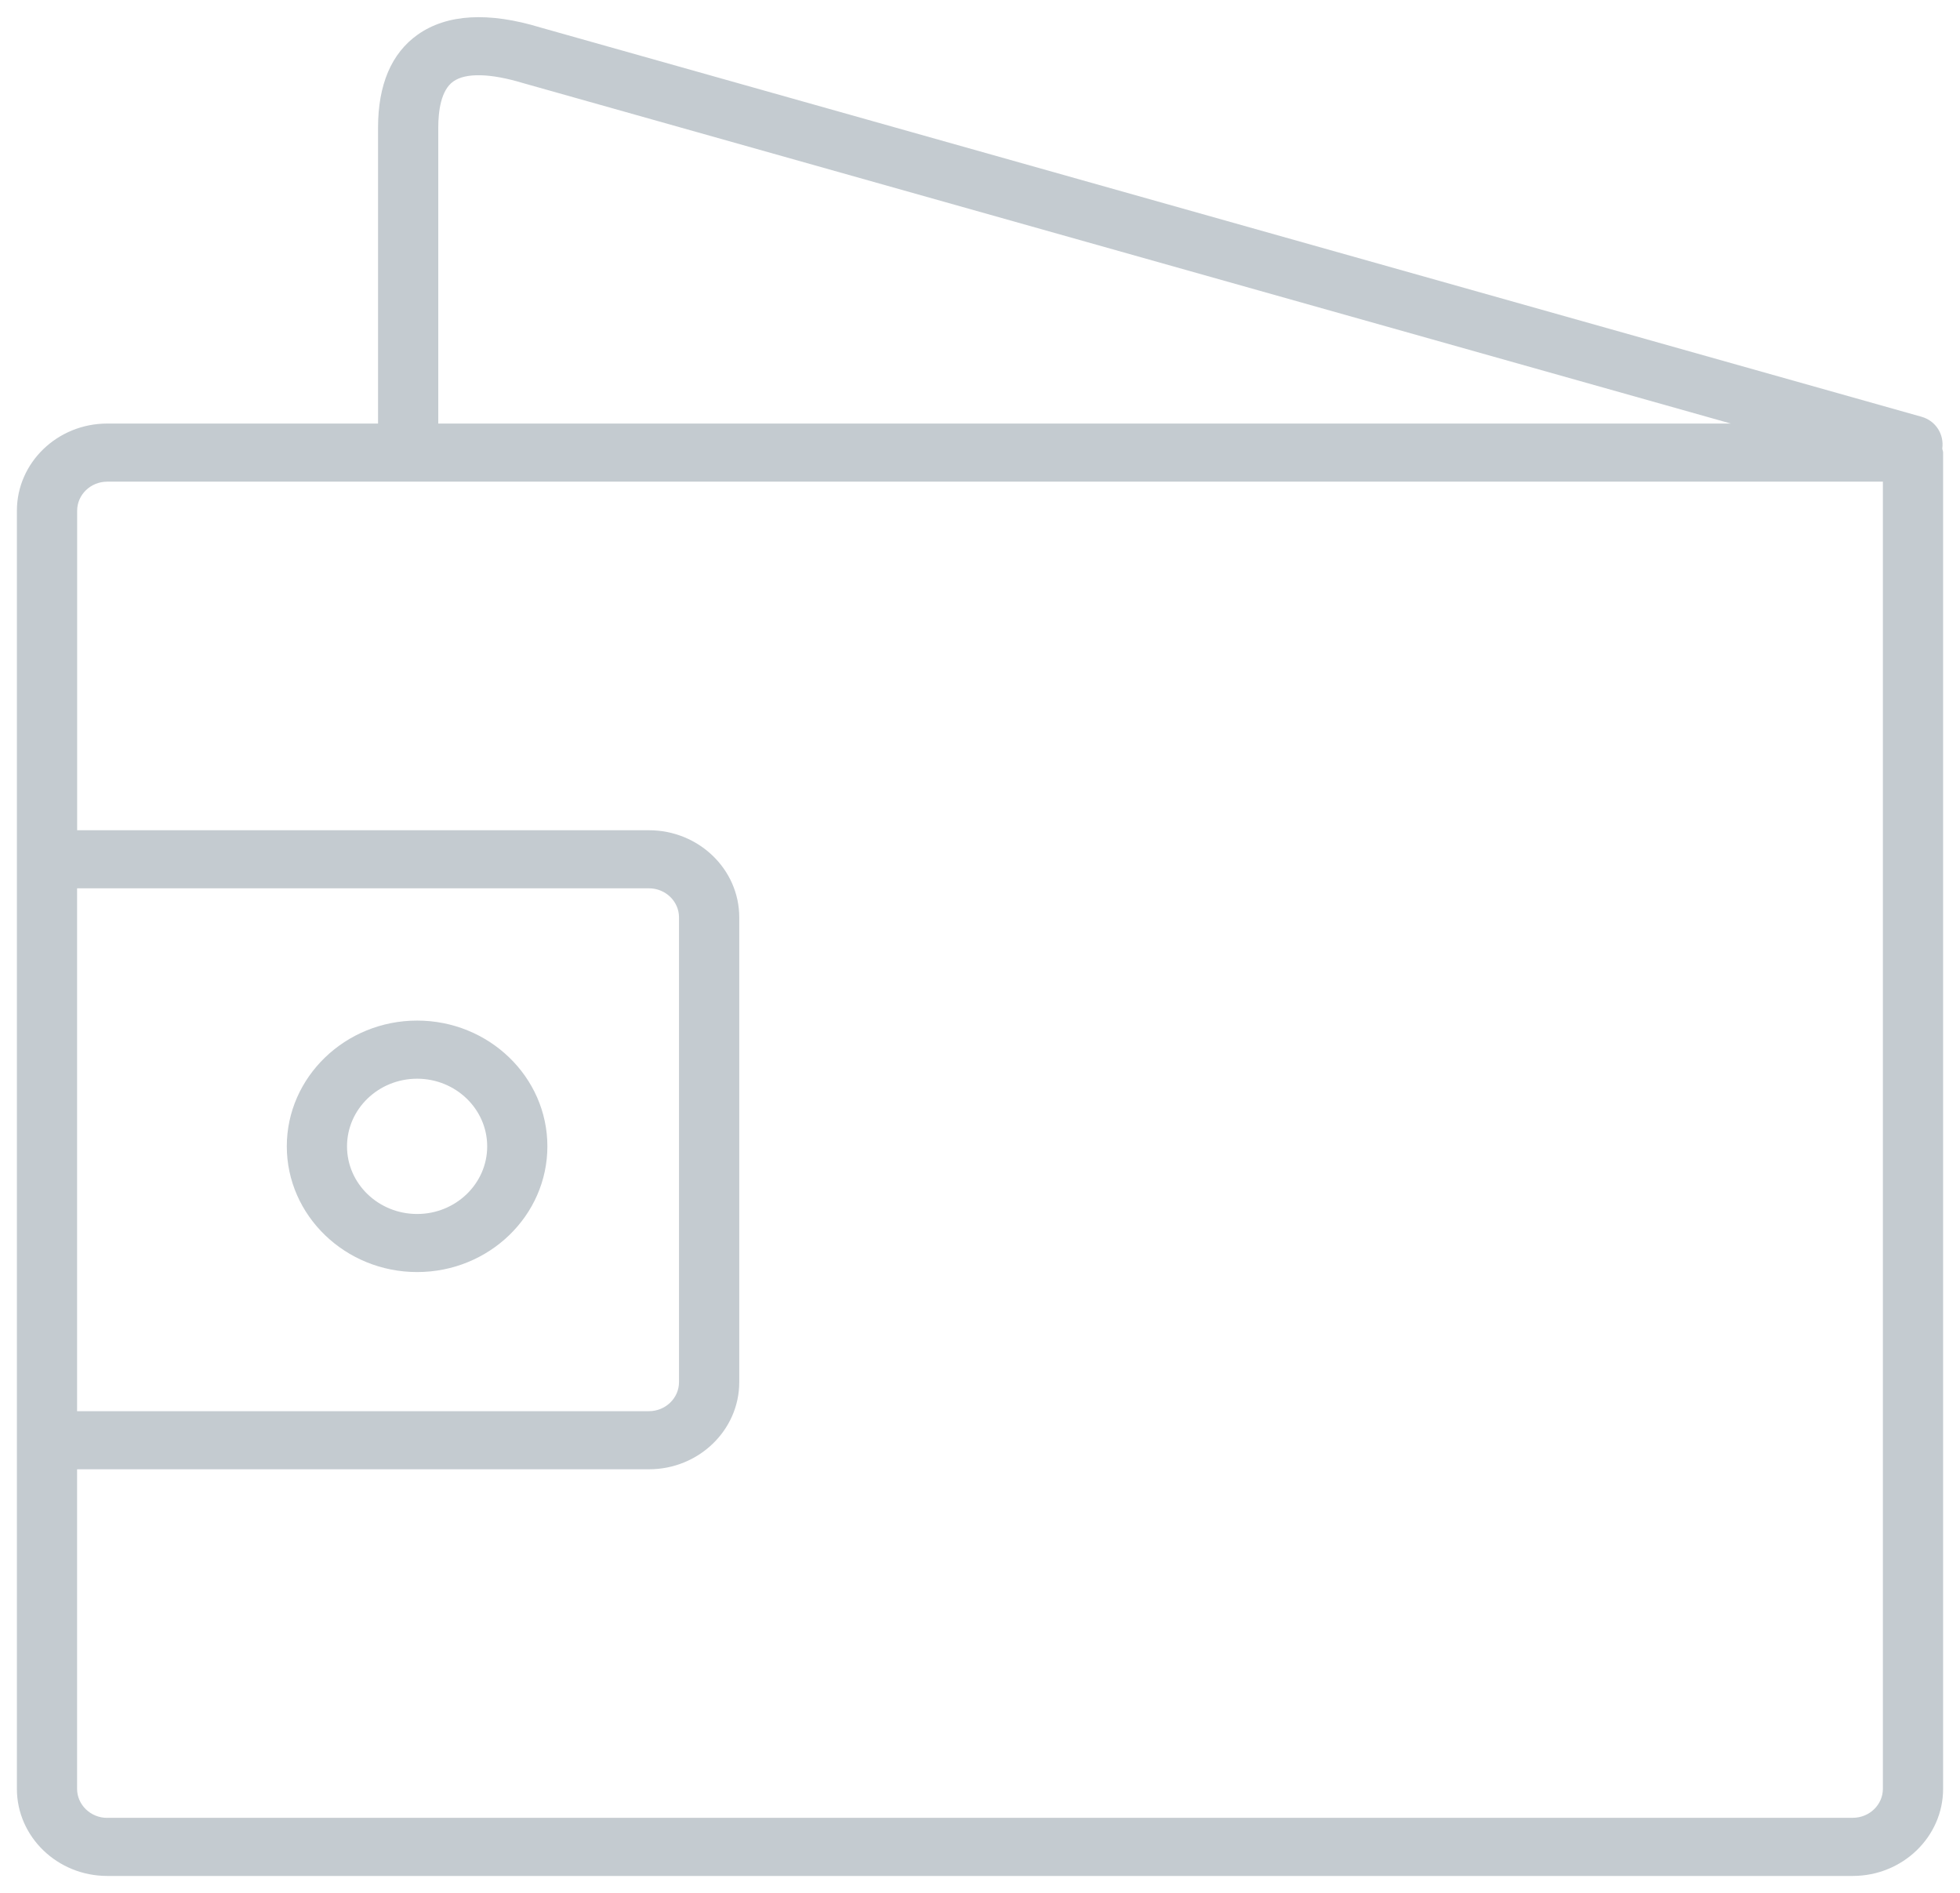 <svg xmlns="http://www.w3.org/2000/svg" fill="none" viewBox="0 0 58 56"><path fill="#C4CBD0" d="M.5 15.11c0-1.422 1.199-2.579 2.672-2.579h8.015V3.78c0-1.277.396-2.203 1.173-2.755.865-.61 2.094-.68 3.635-.211L56.861 12.33c.427.12.673.526.614.94.005.042.025.078.025.12v39.532c0 1.421-1.199 2.578-2.672 2.578H3.172C1.699 55.5.5 54.343.5 52.922V15.109Zm1.781 26.64h16.922c.49 0 .89-.385.89-.86V27.14c0-.474-.4-.859-.89-.859H2.281v15.47ZM15.477 2.458c-.959-.29-1.694-.311-2.063-.048-.369.26-.445.888-.445 1.37v8.751h38.25L15.477 2.458ZM3.172 53.78h51.656c.49 0 .89-.385.89-.859V14.25H3.173c-.49 0-.89.385-.89.86v9.453h16.921c1.473 0 2.672 1.156 2.672 2.578v13.75c0 1.421-1.199 2.578-2.672 2.578H2.281v9.453c0 .474.401.86.89.86Z"/><path fill="#C4CBD0" d="M12.344 37.634c-2.125 0-3.857-1.67-3.857-3.72 0-2.05 1.732-3.72 3.857-3.72s3.854 1.668 3.854 3.72c0 2.052-1.728 3.72-3.854 3.72Zm0-5.72c-1.146 0-2.075.897-2.075 2.002 0 1.105.93 2 2.075 2 1.143 0 2.073-.897 2.073-2s-.93-2.002-2.073-2.002Z"/></svg>
